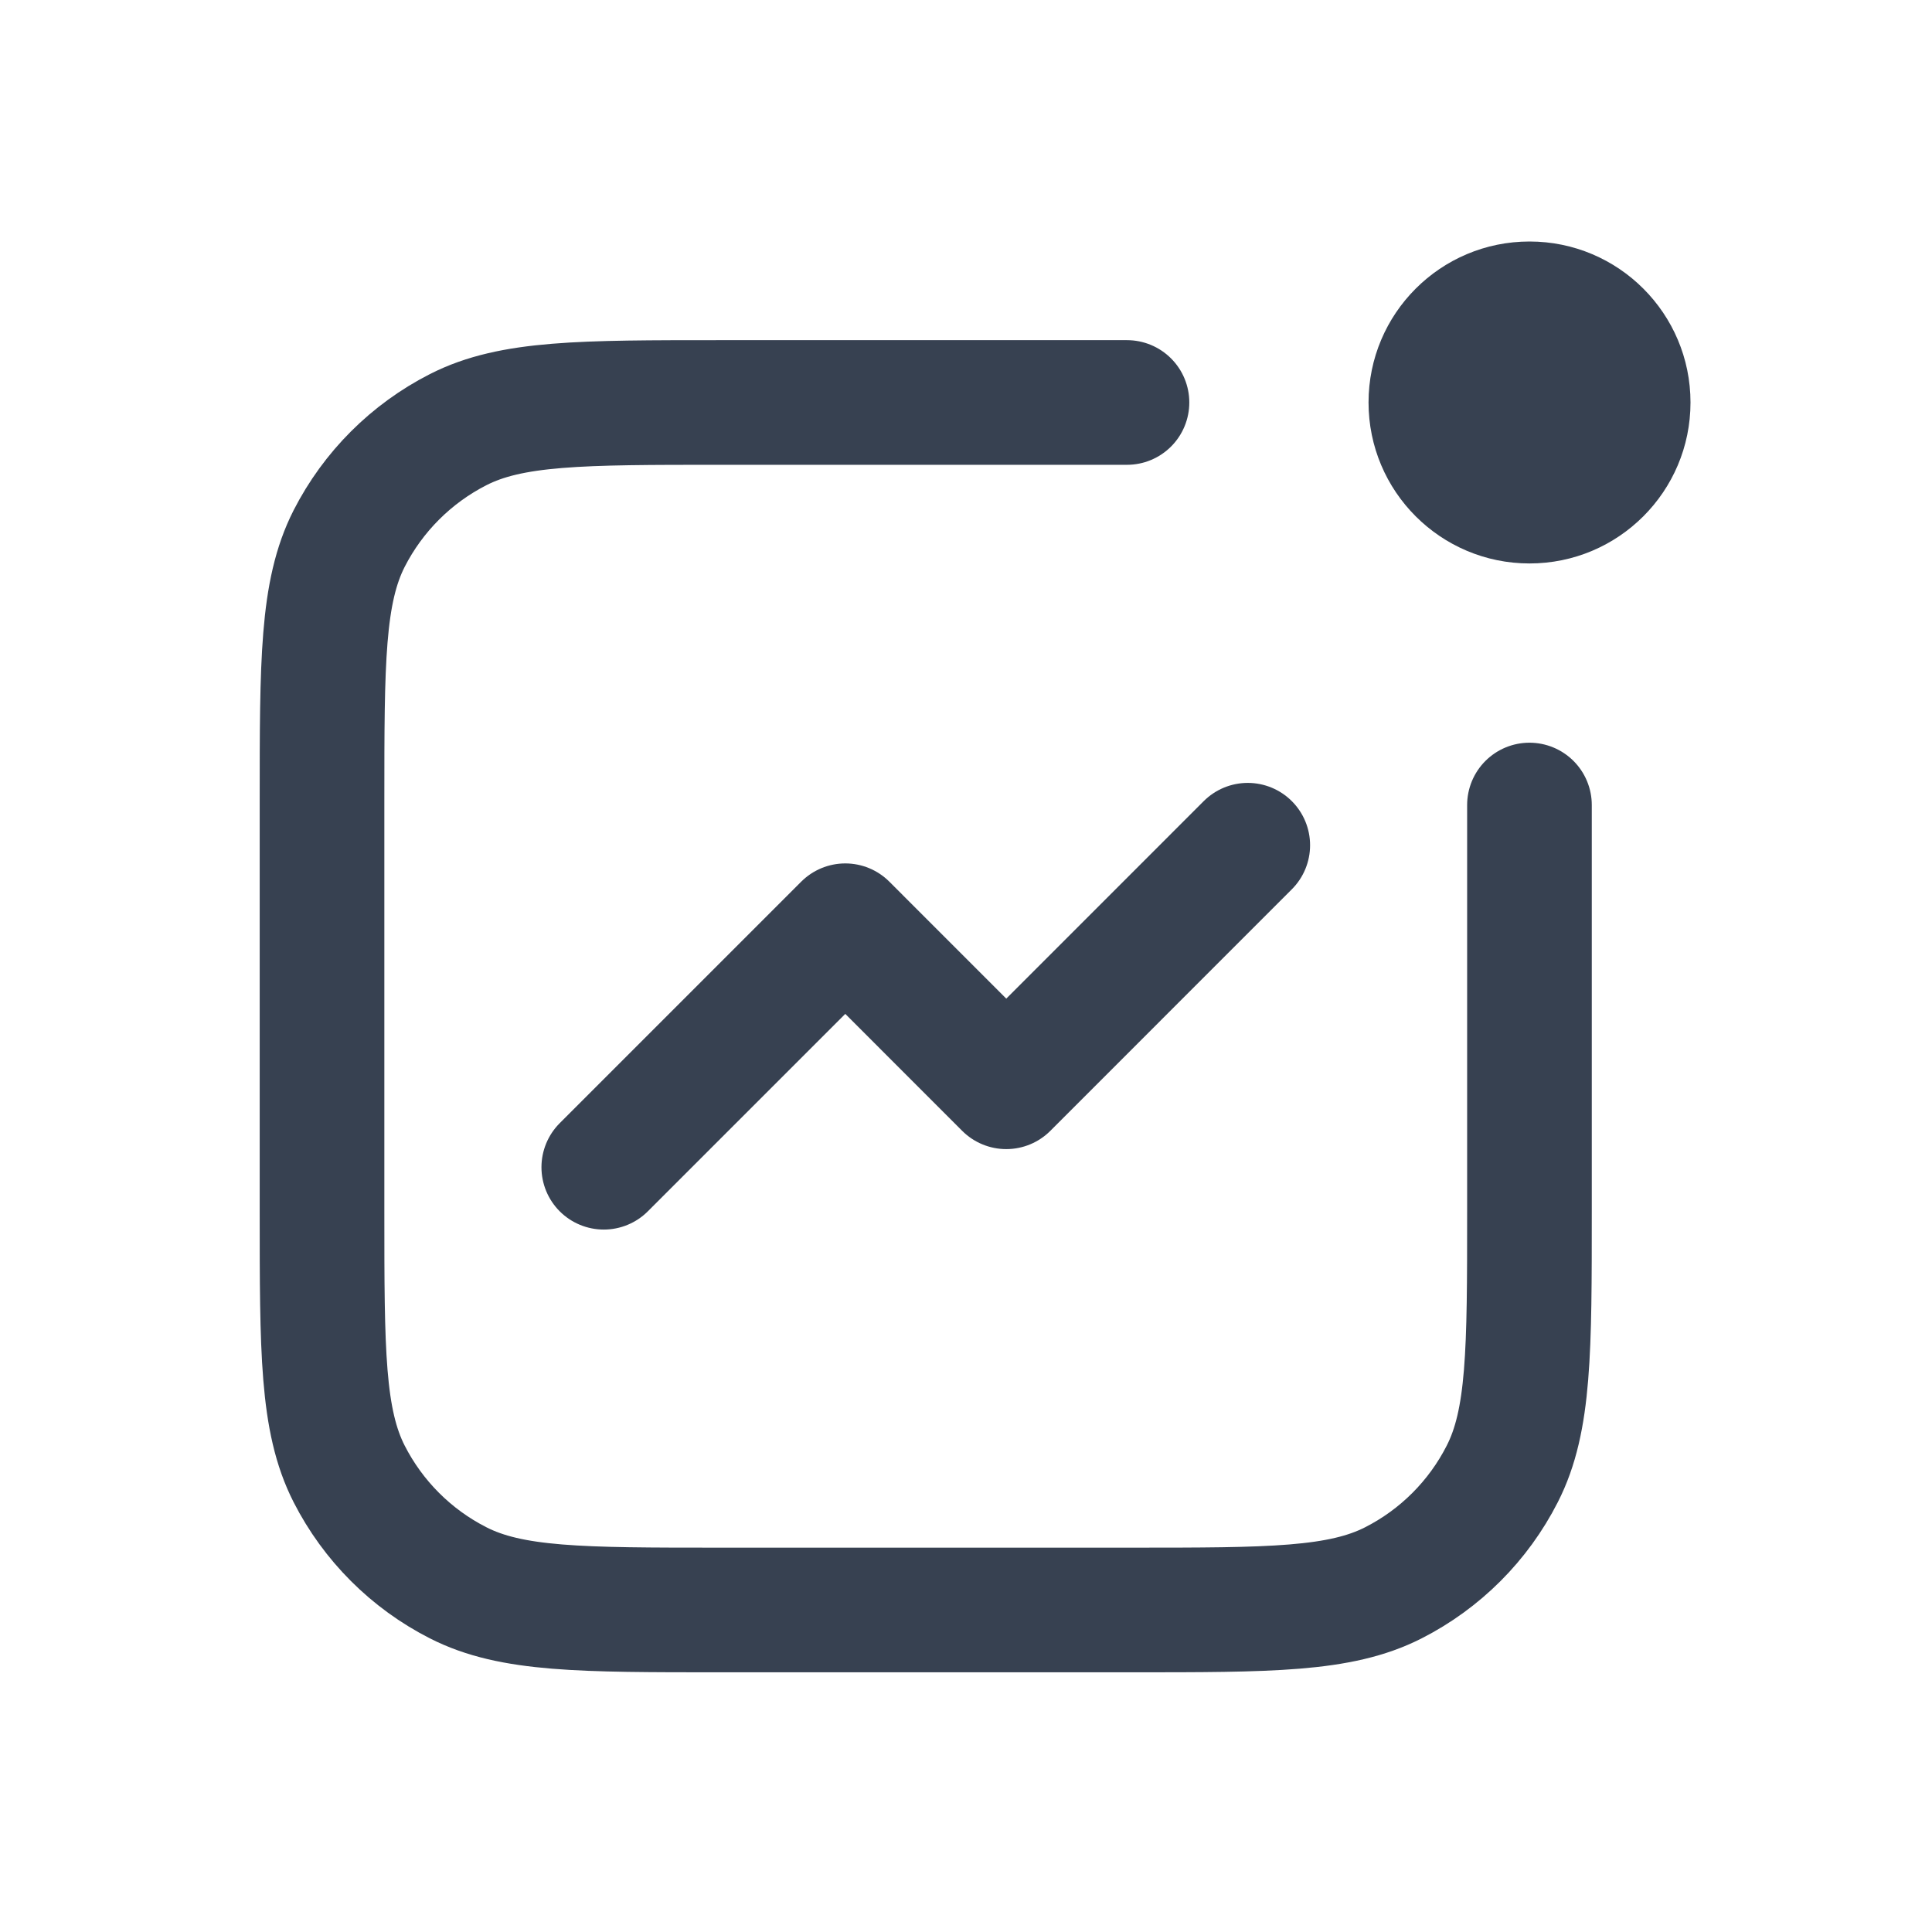 <svg width="31" height="31" viewBox="0 0 31 31" fill="none" xmlns="http://www.w3.org/2000/svg">
<path d="M20.021 13.562L16.146 17.438L13.563 14.854L9.688 18.729" stroke="#374151" stroke-width="2" stroke-linecap="round" stroke-linejoin="round"/>
<path d="M18.083 6.458H11.566C9.326 6.458 8.206 6.458 7.351 6.894C6.598 7.278 5.986 7.89 5.602 8.642C5.167 9.498 5.167 10.618 5.167 12.858V19.433C5.167 21.674 5.167 22.794 5.602 23.649C5.986 24.402 6.598 25.014 7.351 25.397C8.206 25.833 9.326 25.833 11.566 25.833H18.142C20.382 25.833 21.502 25.833 22.358 25.397C23.11 25.014 23.722 24.402 24.105 23.649C24.541 22.794 24.541 21.674 24.541 19.433V12.917" stroke="#374151" stroke-width="2" stroke-linecap="round"/>
<circle cx="24.542" cy="6.458" r="2.583" fill="#374151"/>
</svg>
